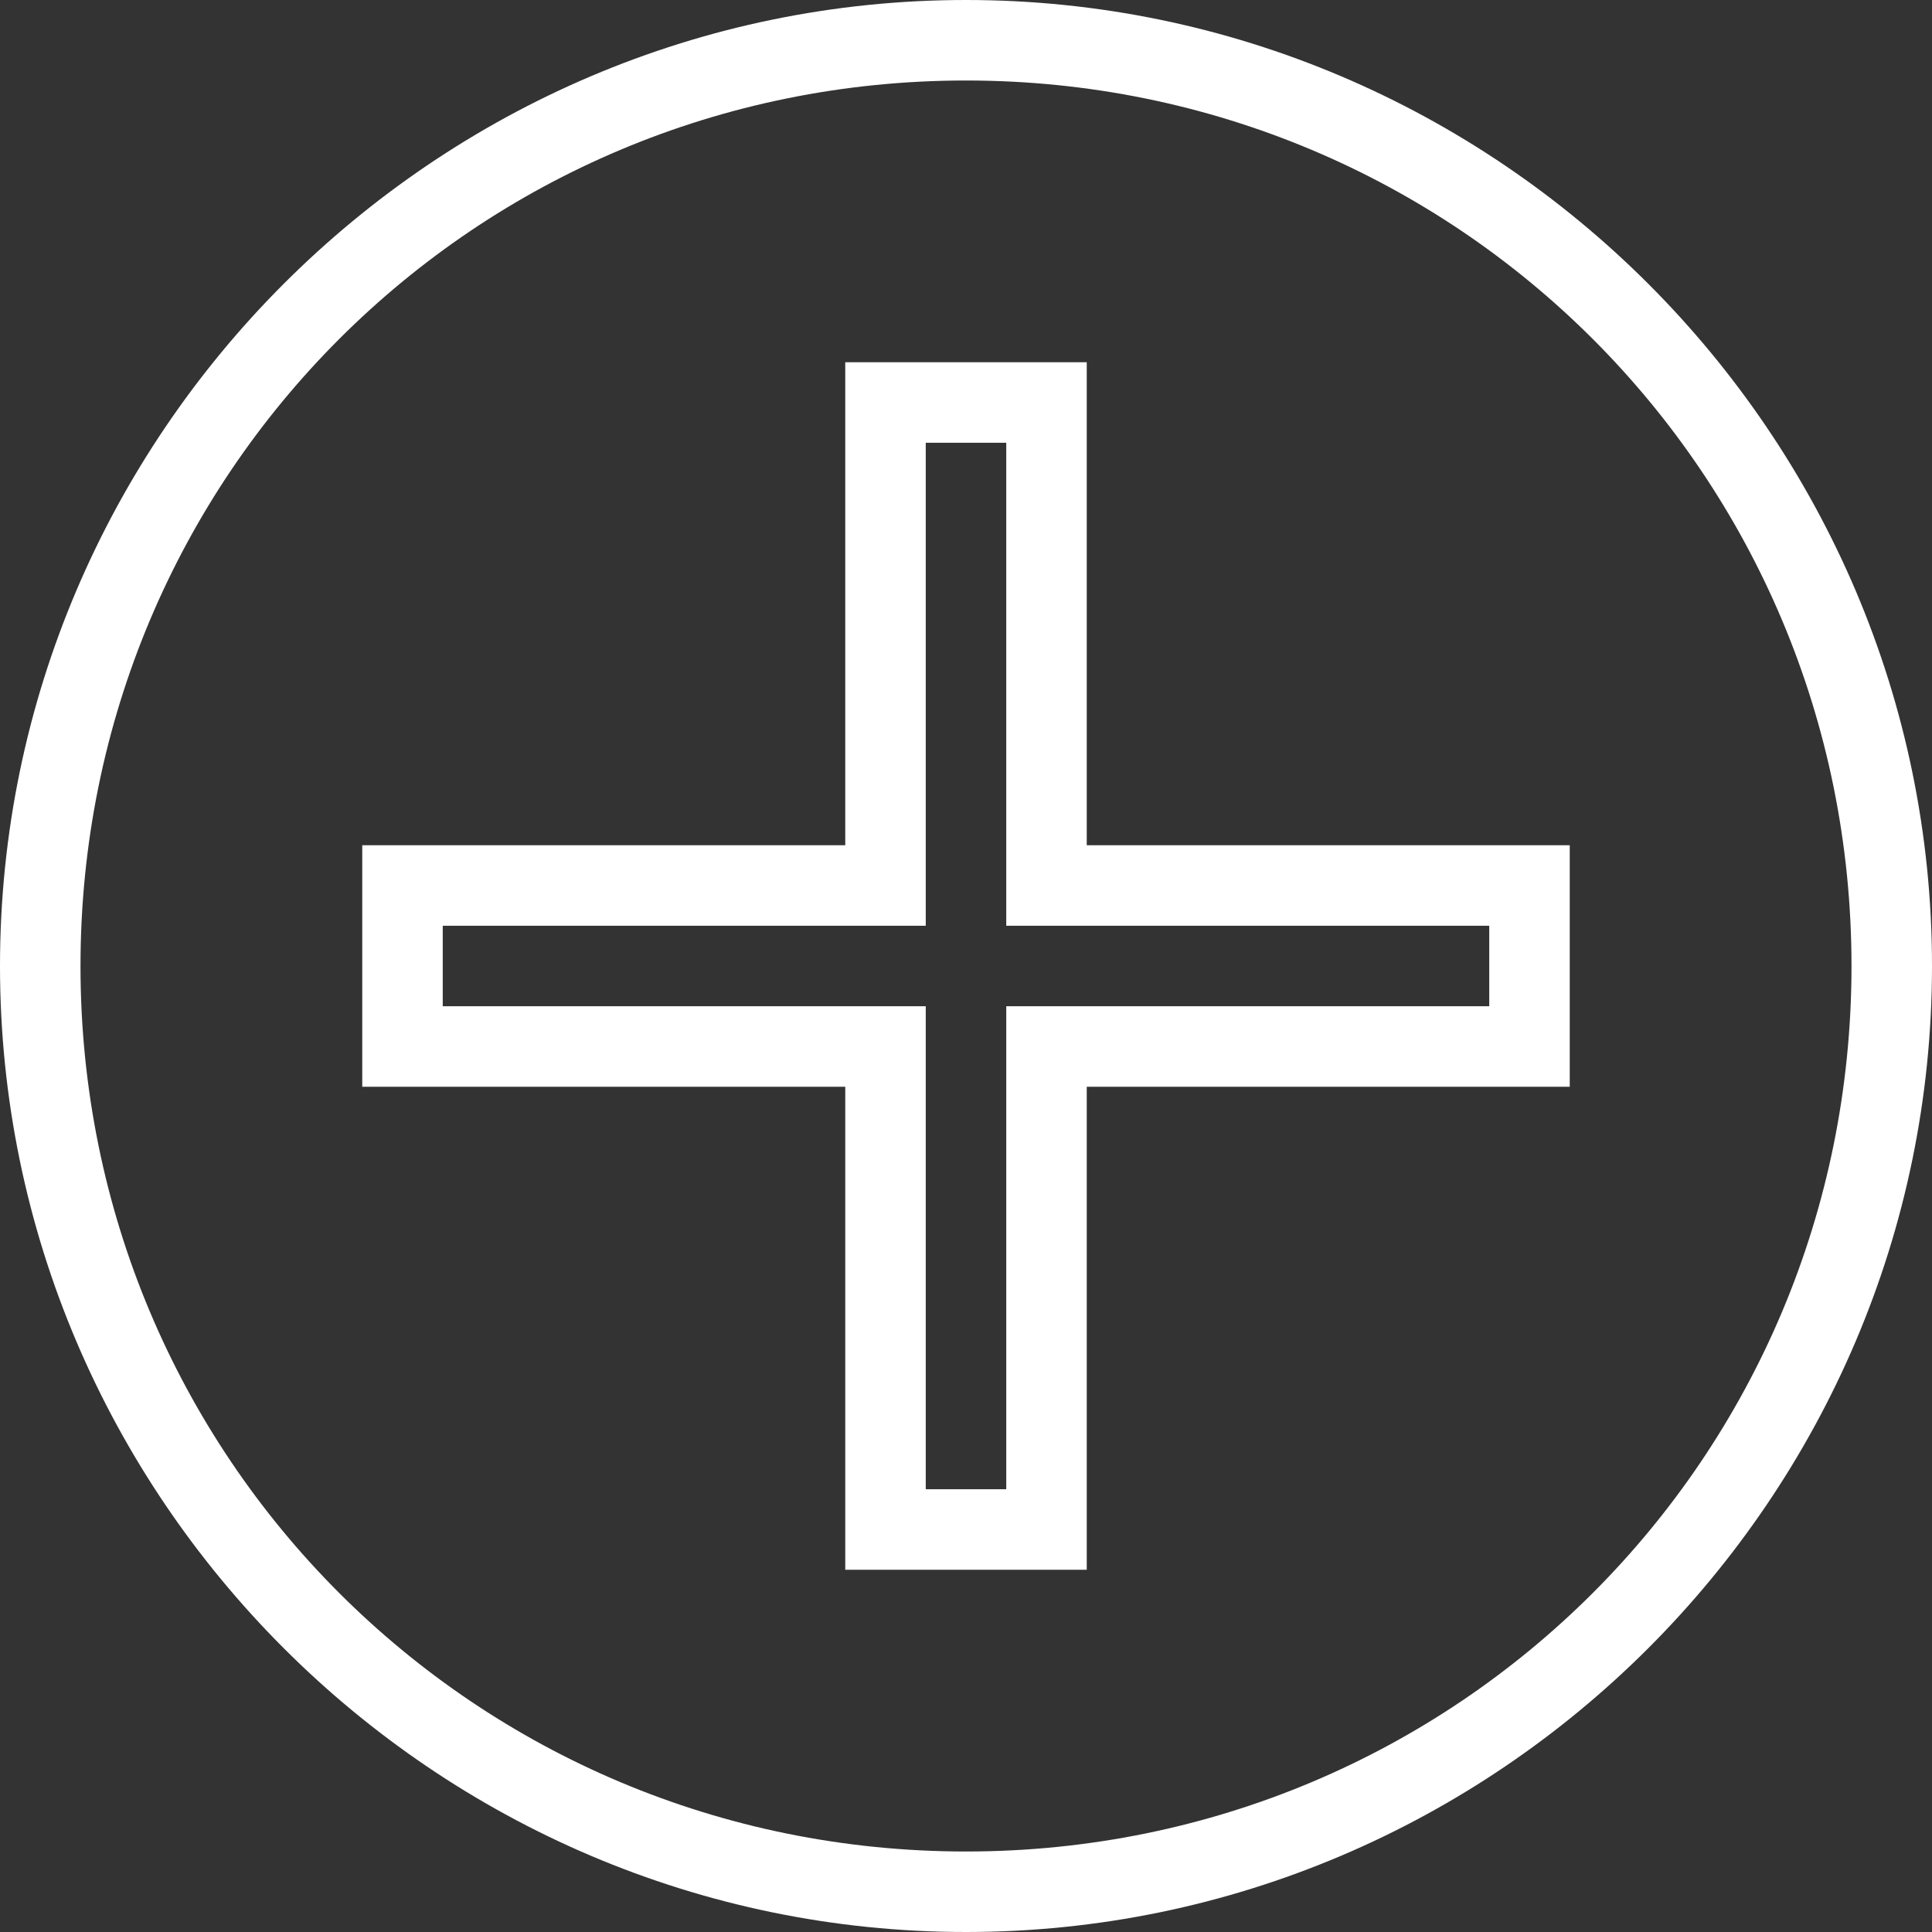 <?xml version="1.0" encoding="utf-8"?>
<!-- Generator: Adobe Illustrator 19.2.1, SVG Export Plug-In . SVG Version: 6.00 Build 0)  -->
<svg version="1.1" id="Ebene_1" xmlns="http://www.w3.org/2000/svg" xmlns:xlink="http://www.w3.org/1999/xlink" x="0px" y="0px"
	 viewBox="0 0 24 24" style="enable-background:new 0 0 24 24;" xml:space="preserve">
<rect x="0" y="0" width="24" height="24" fill="#333333" stroke="none"/>
<style type="text/css">
	.st0{fill:none;stroke:#FFFFFF;stroke-miterlimit:10;}
	.st1{fill:#FFFFFF;}
</style>
<path class="st0" d="M19,13h-6v6h-2v-6H5v-2h6V5h2v6h6V13z"/>
<g>
	<path class="st1" d="M12,1c6.1,0,11,4.9,11,11s-4.9,11-11,11S1,18.1,1,12S5.9,1,12,1 M12,0C5.4,0,0,5.4,0,12s5.4,12,12,12
		s12-5.4,12-12S18.6,0,12,0L12,0z"/>
</g>
</svg>

